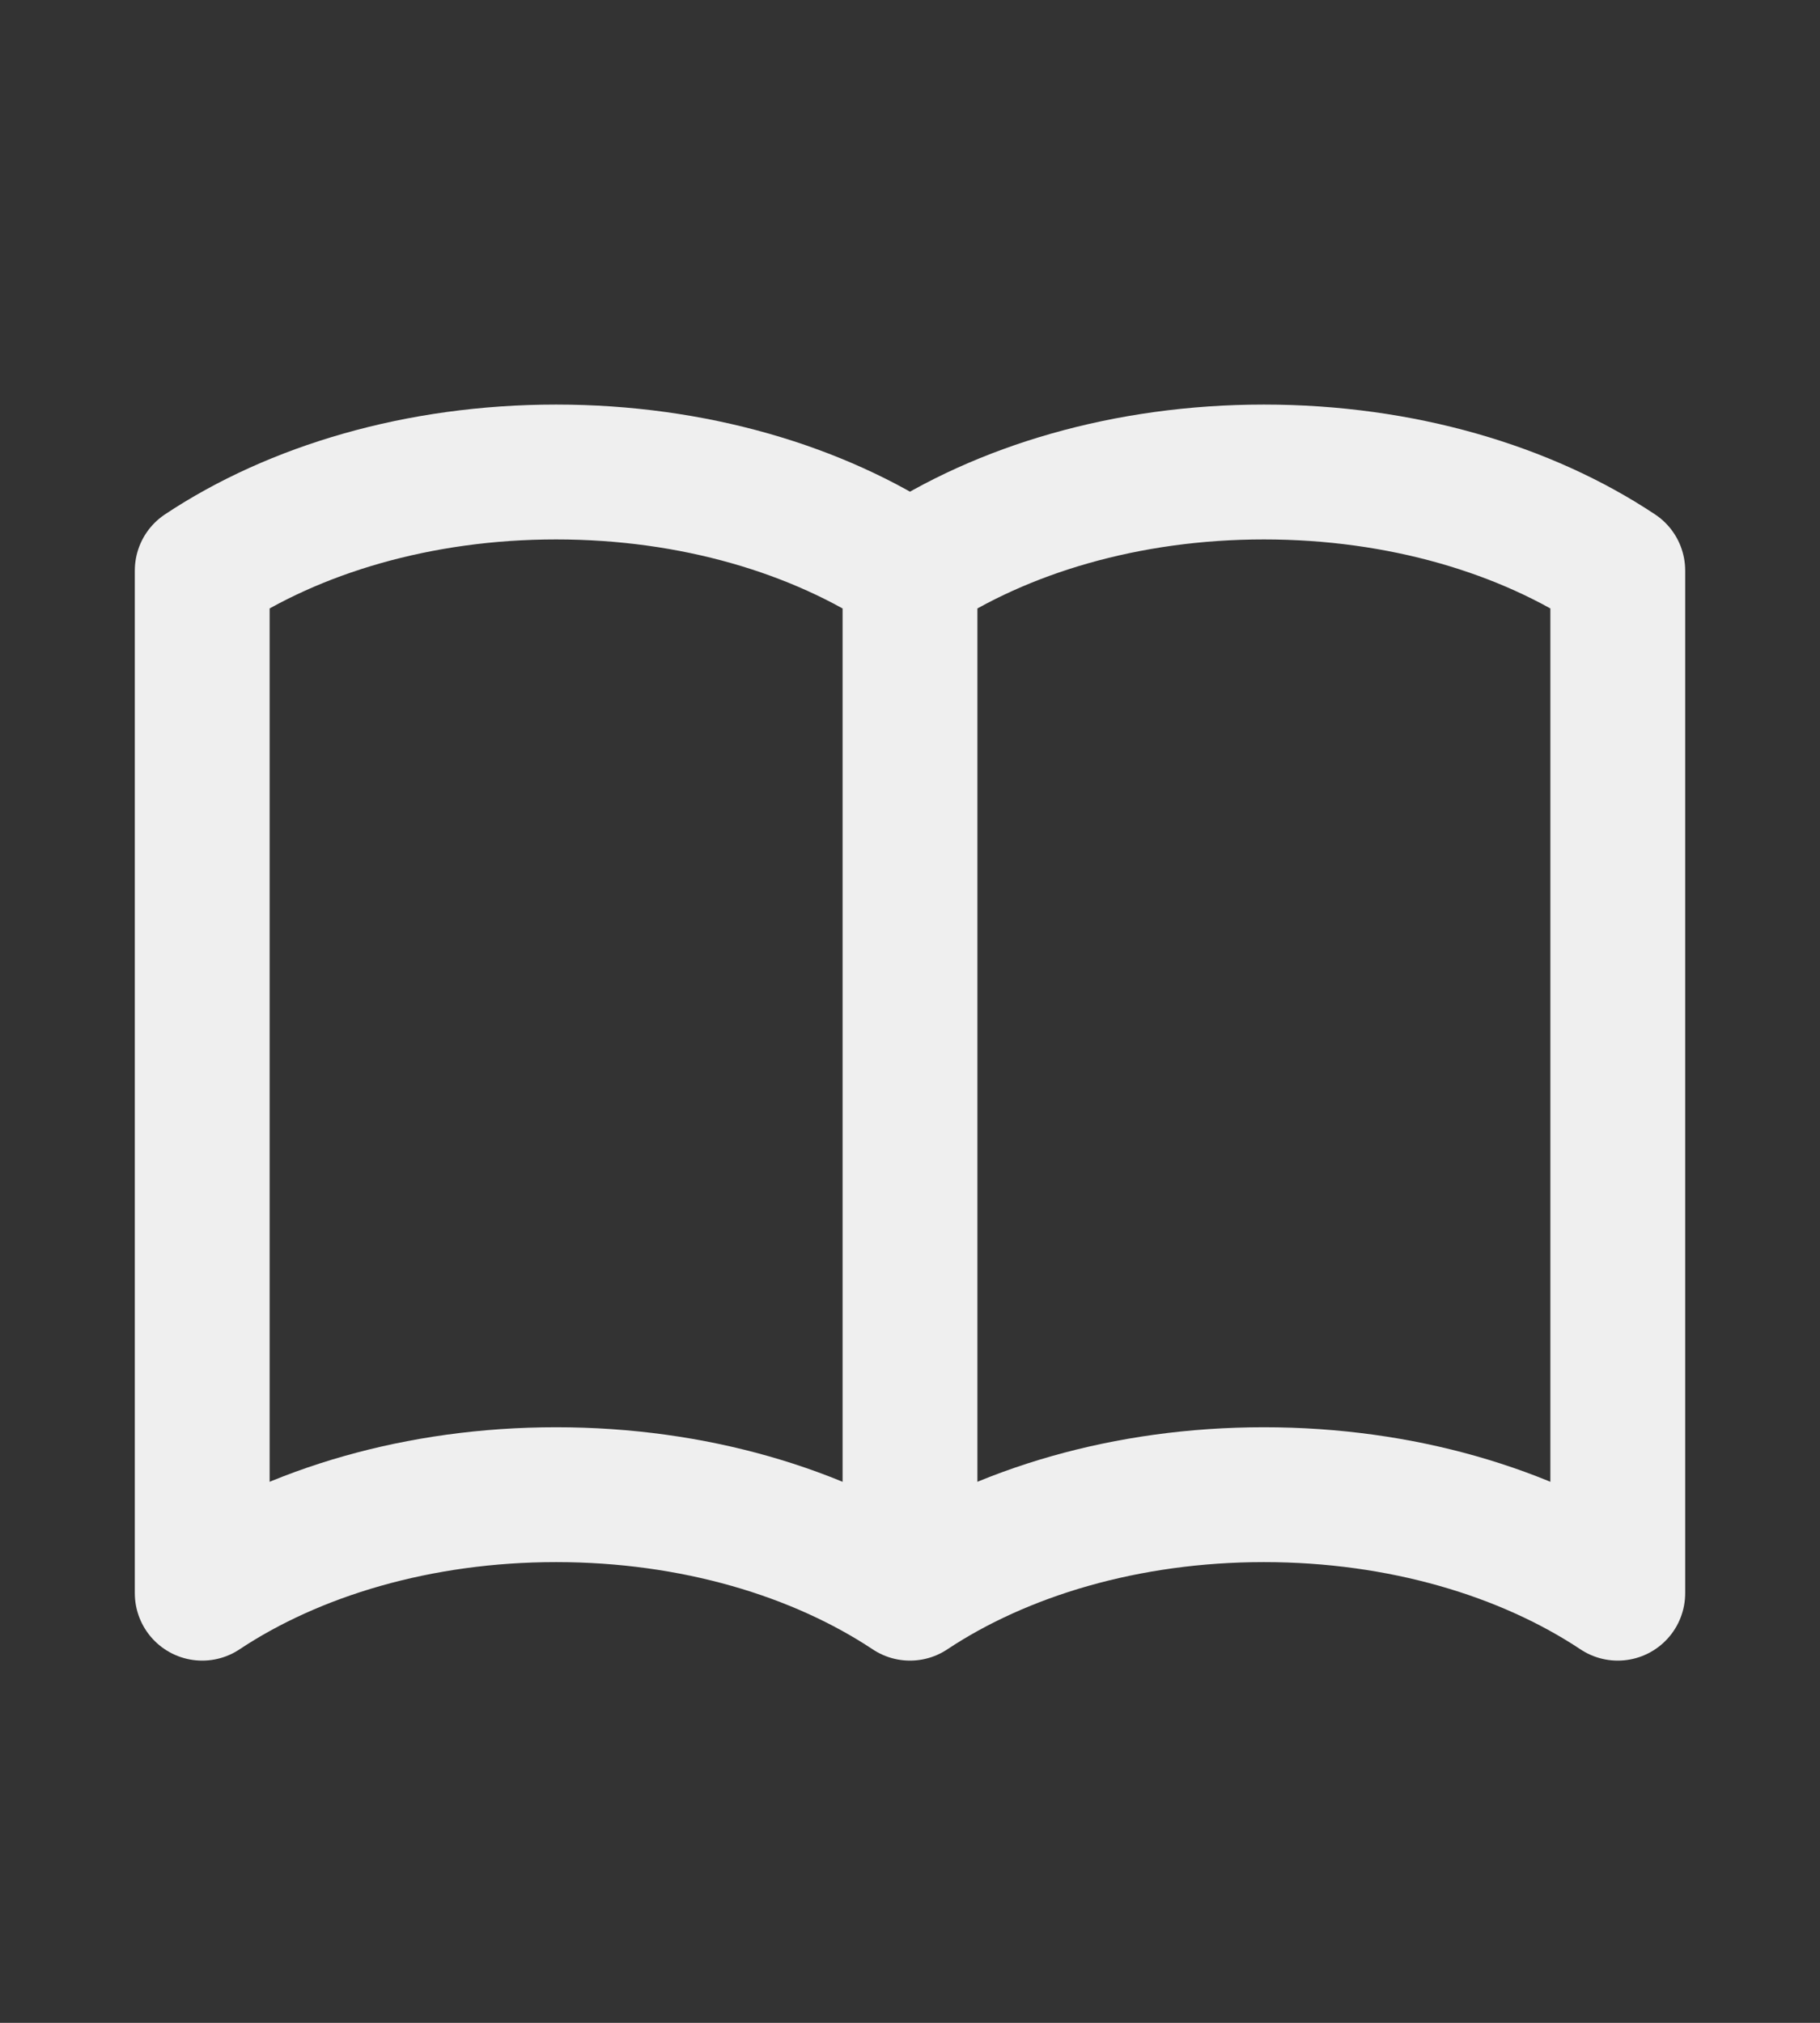 <svg width="27" height="30" fill="none" xmlns="http://www.w3.org/2000/svg"><rect width="100%" height="100%" fill="#333333" stroke="none"/><mask id="a" style="mask-type:alpha" maskUnits="userSpaceOnUse" x="0" y="0" width="27" height="30"><path d="M0 0h27v30H0V0z" fill="#D9D9D9" fill-opacity=".92"/></mask><g mask="url(#a)"><path d="M13.5 8.462v15.166m0-15.166C12.137 7.557 10.287 7 8.25 7S4.363 7.556 3 8.462v15.166c1.363-.905 3.213-1.461 5.25-1.461s3.887.556 5.25 1.461m0-15.166C14.863 7.557 16.713 7 18.75 7c2.038 0 3.887.556 5.25 1.462v15.166c-1.363-.905-3.212-1.461-5.25-1.461-2.037 0-3.887.556-5.25 1.461" stroke="#fff" stroke-width="2" stroke-linecap="round" stroke-linejoin="round"/></g></svg>